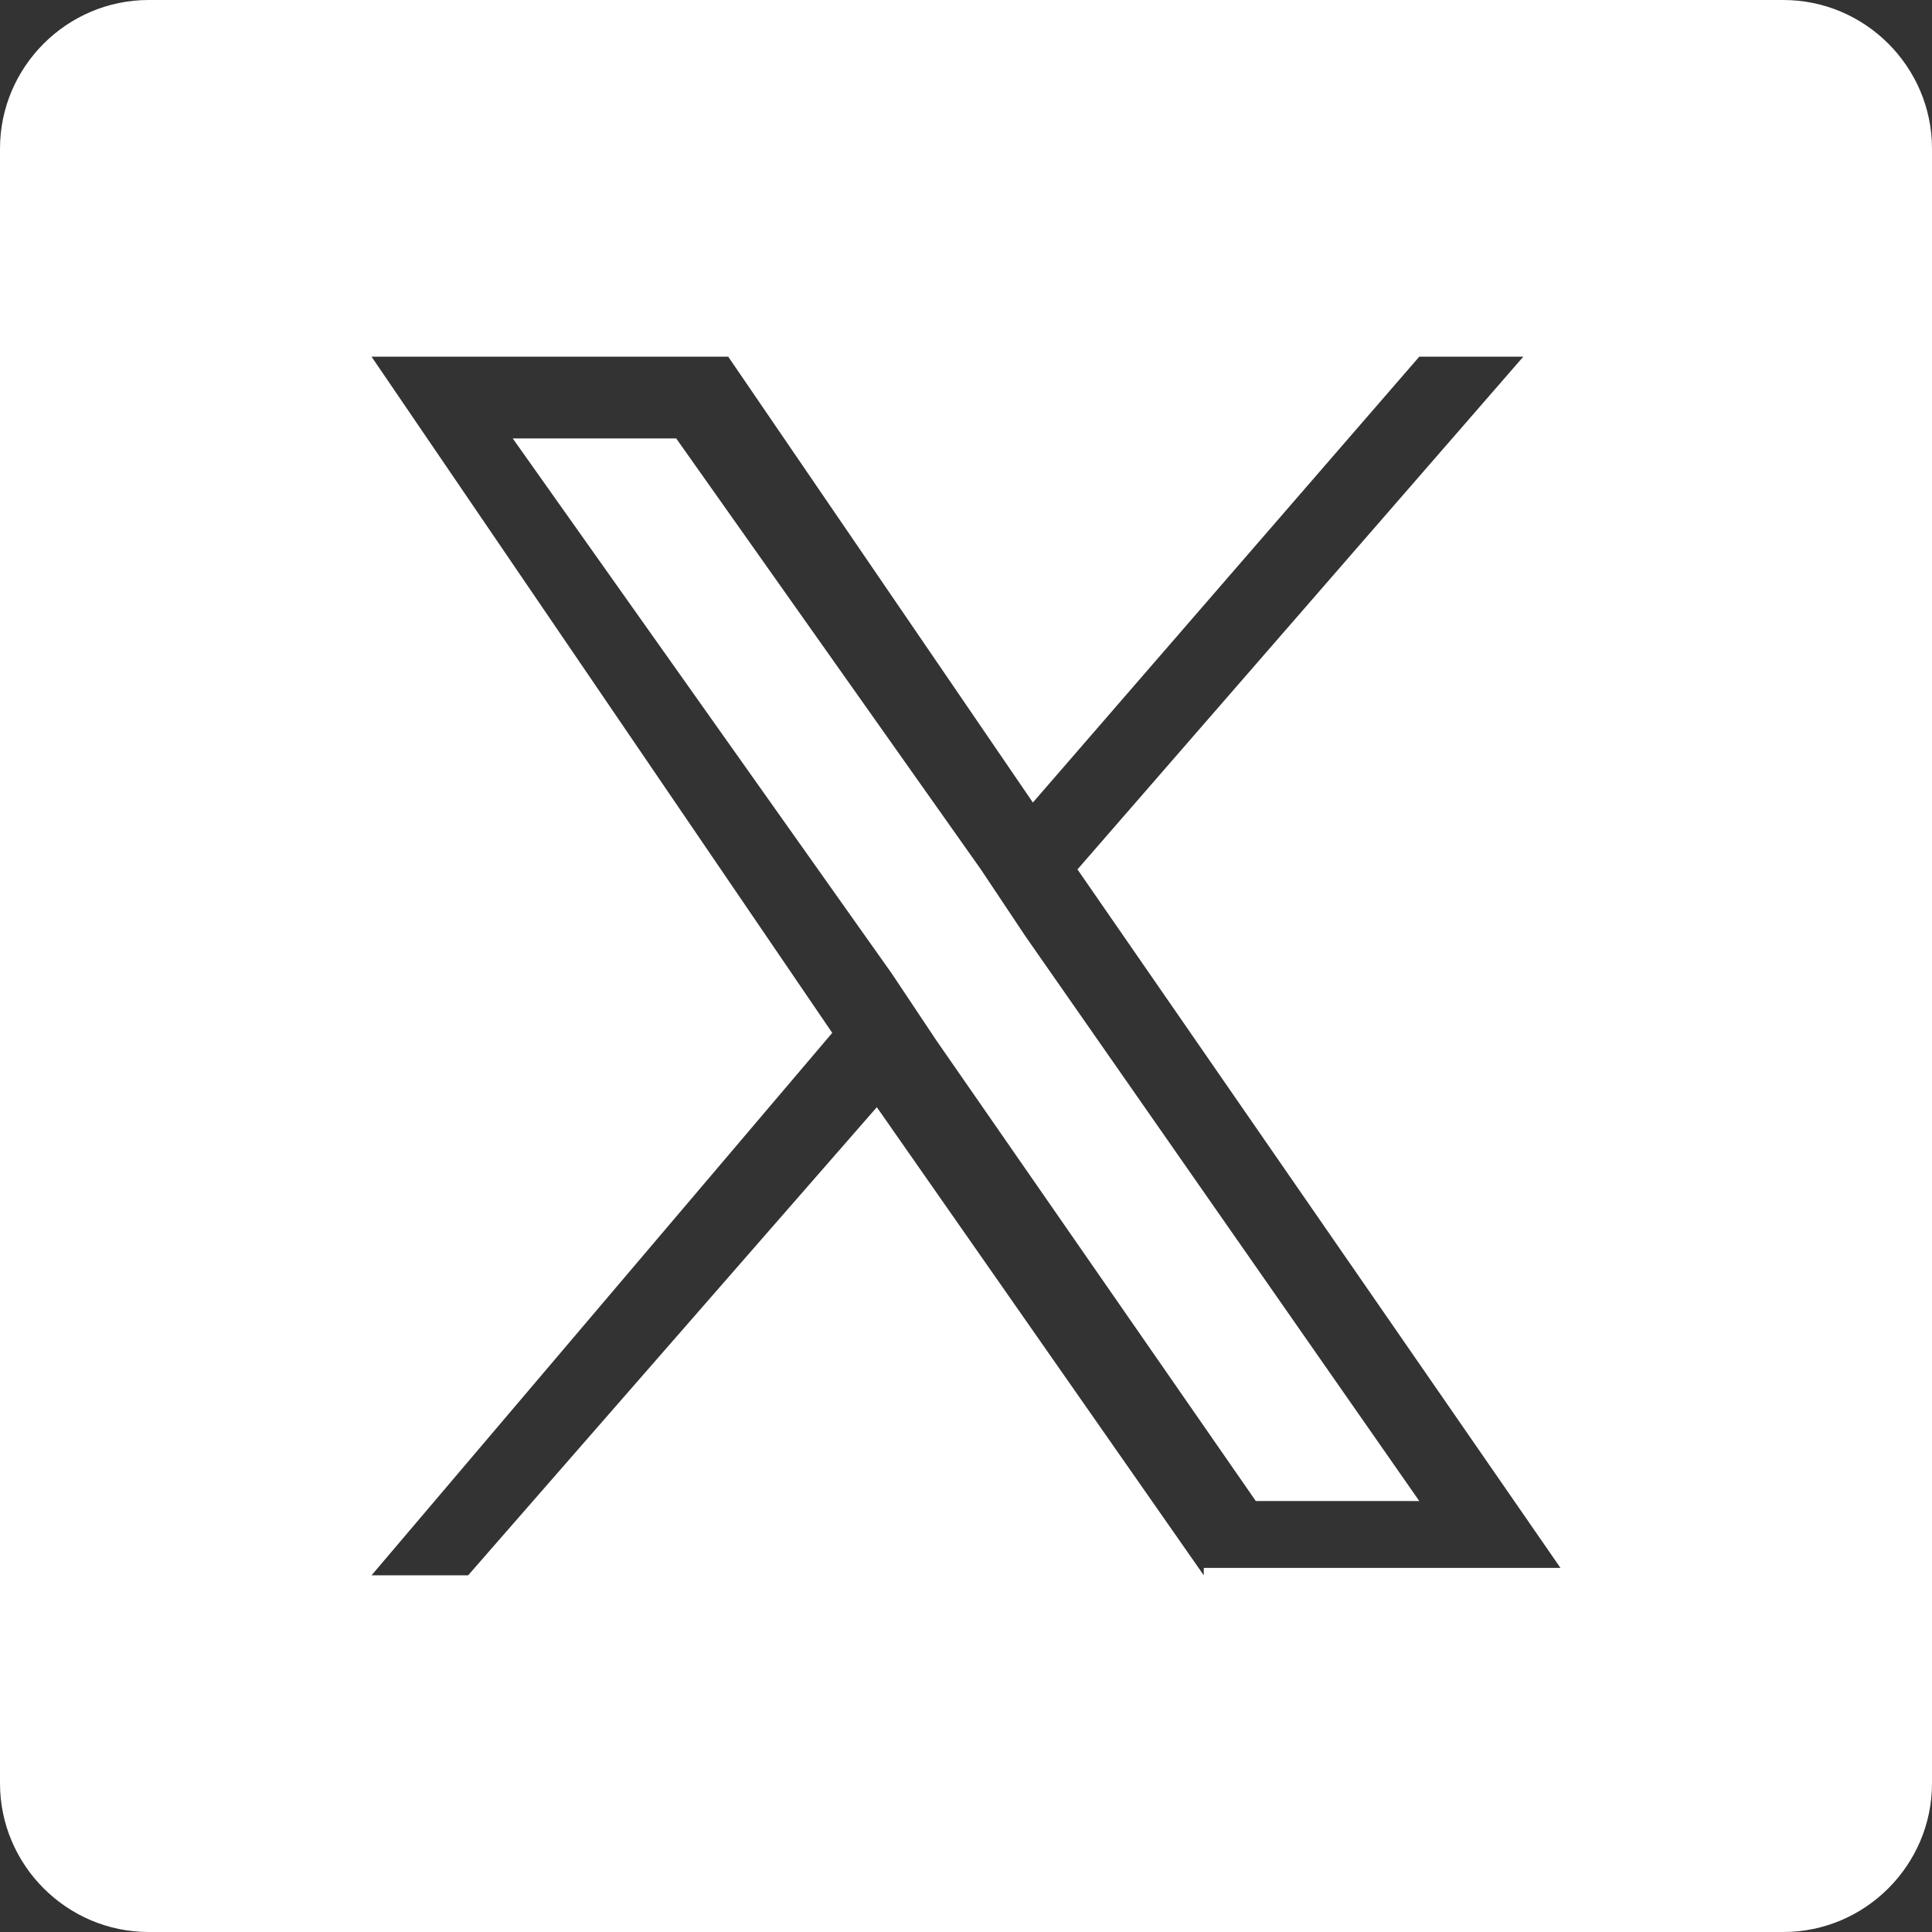 <svg version="1.1"
	xmlns="http://www.w3.org/2000/svg"
	xmlns:xlink="http://www.w3.org/1999/xlink" x="0px" y="0px" width="26px" height="26px" viewBox="0 0 26 26" enable-background="new 0 0 26 26" xml:space="preserve">
<rect x="0" y="0" width="26" height="26" fill="#333333" stroke="none"/>
<title>X</title>
<polygon fill="#FFFFFF" points="13.2,11.7 9.1,5.9 6.9,5.9 12,13.1 12.6,14 12.6,14 16.9,20.2 19.1,20.2 13.8,12.6"/>
<path fill="#FFFFFF" d="M24,0H2C0.9,0,0,0.9,0,2v22 c0,1.1,0.9,2,2,2h22c1.1,0,2-0.9,2-2V2C26,0.9,25.1,0,24,0z M16.2,21.2l-4.4-6.3l-5.5,6.3H5l6.2-7.3L5,4.8h4.8l4.1,6l5.2-6h1.4 l-6,6.9h0l6.5,9.4H16.2z"/>
</svg>